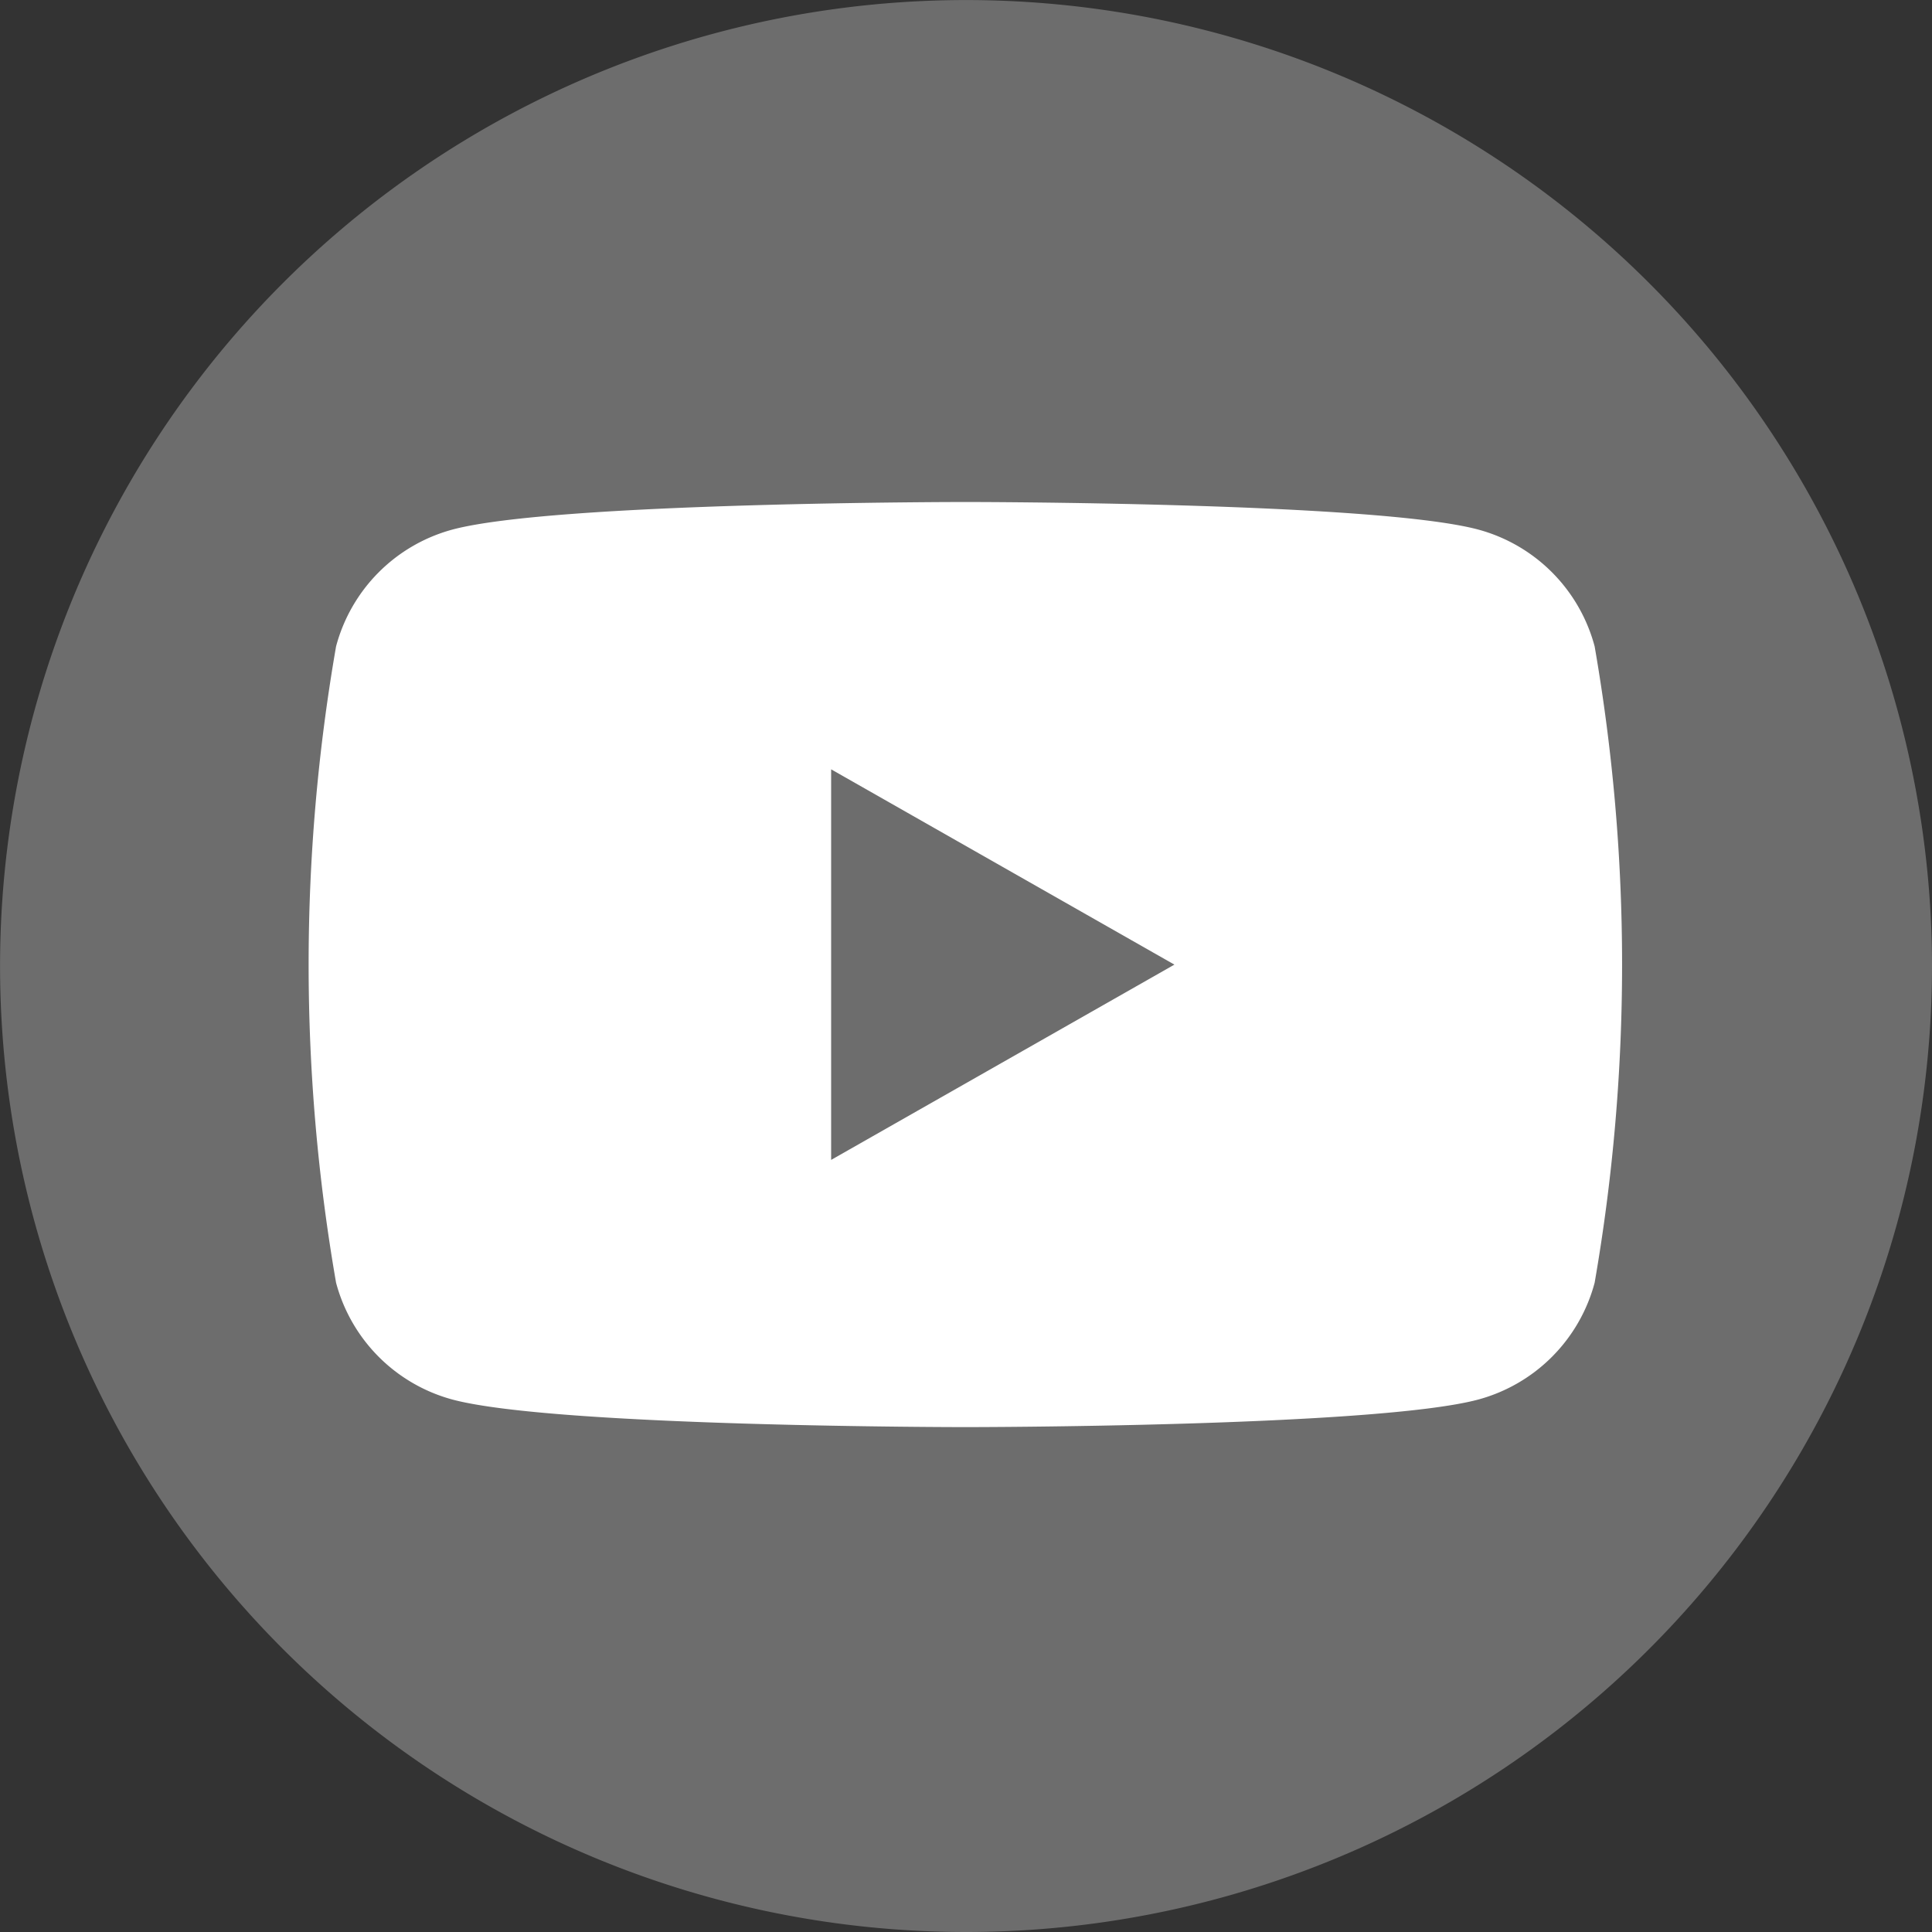 <svg xmlns="http://www.w3.org/2000/svg" width="31.451" height="31.451" viewBox="0 0 31.451 31.451">
  <rect x="0" y="0" width="31.451" height="31.451" fill="#333333" stroke="none"/>
  <g id="Group_26506" data-name="Group 26506" transform="translate(-1568.016 -9001.101)">
    <path id="Path_9409" data-name="Path 9409" d="M1698.291,31.451h0a15.725,15.725,0,1,1,15.726-15.725,15.725,15.725,0,0,1-15.726,15.725" transform="translate(-114.55 9001.101)" fill="#6d6d6d"/>
    <path id="Path_9411" data-name="Path 9411" d="M1762.771,98.724a2.687,2.687,0,0,0-1.89-1.9c-1.667-.45-8.354-.45-8.354-.45s-6.686,0-8.354.45a2.686,2.686,0,0,0-1.89,1.9,30.249,30.249,0,0,0,0,10.36,2.686,2.686,0,0,0,1.89,1.9c1.667.45,8.354.45,8.354.45s6.686,0,8.354-.45a2.687,2.687,0,0,0,1.89-1.9,30.249,30.249,0,0,0,0-10.36" transform="translate(-168.796 8912.899)" fill="#fff"/>
    <path id="Path_9412" data-name="Path 9412" d="M1842.132,154.069v-6.358l5.588,3.179Z" transform="translate(-260.586 8865.914)" fill="#6d6d6d"/>
  </g>
</svg>
